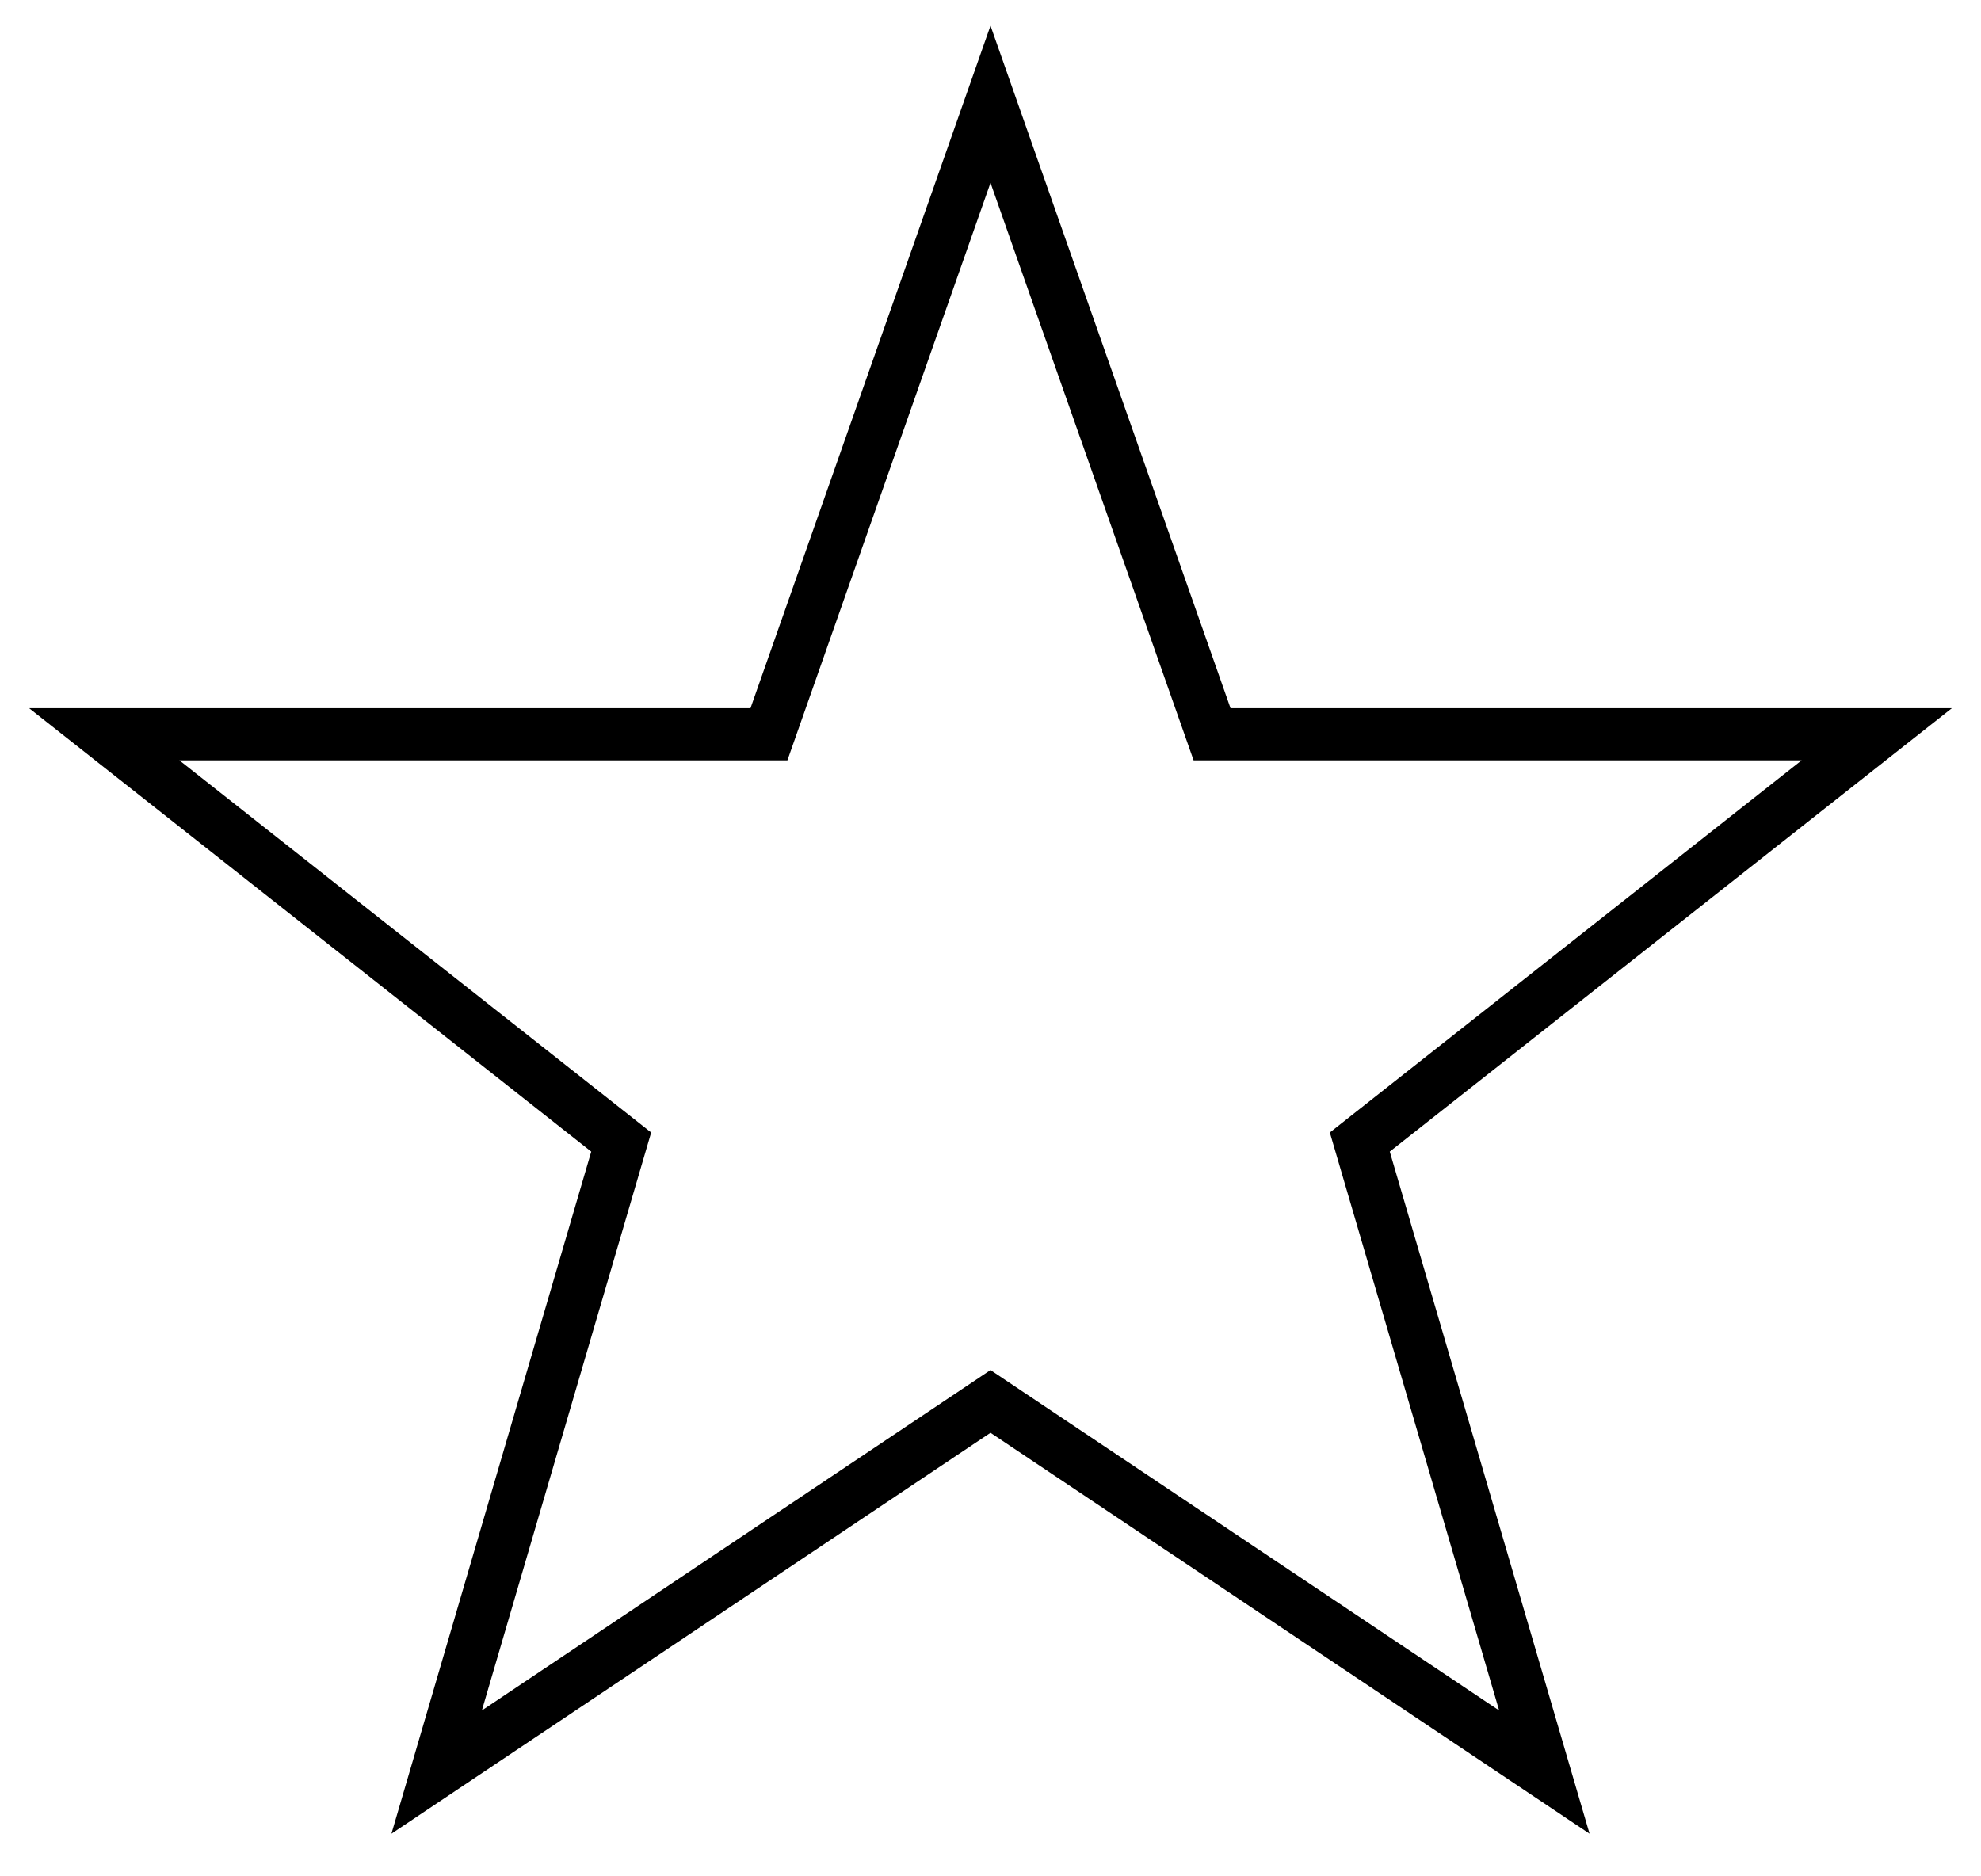 <svg xmlns="http://www.w3.org/2000/svg" fill="none" viewBox="0 0 19 18" height="18" width="19">
<path stroke-width="0.5" stroke="black" d="M9.5 1L11.625 7.044H18L13.042 10.956L14.812 17L9.5 13.444L4.188 17L5.958 10.956L1 7.044H7.375L9.5 1Z"></path>
</svg>
